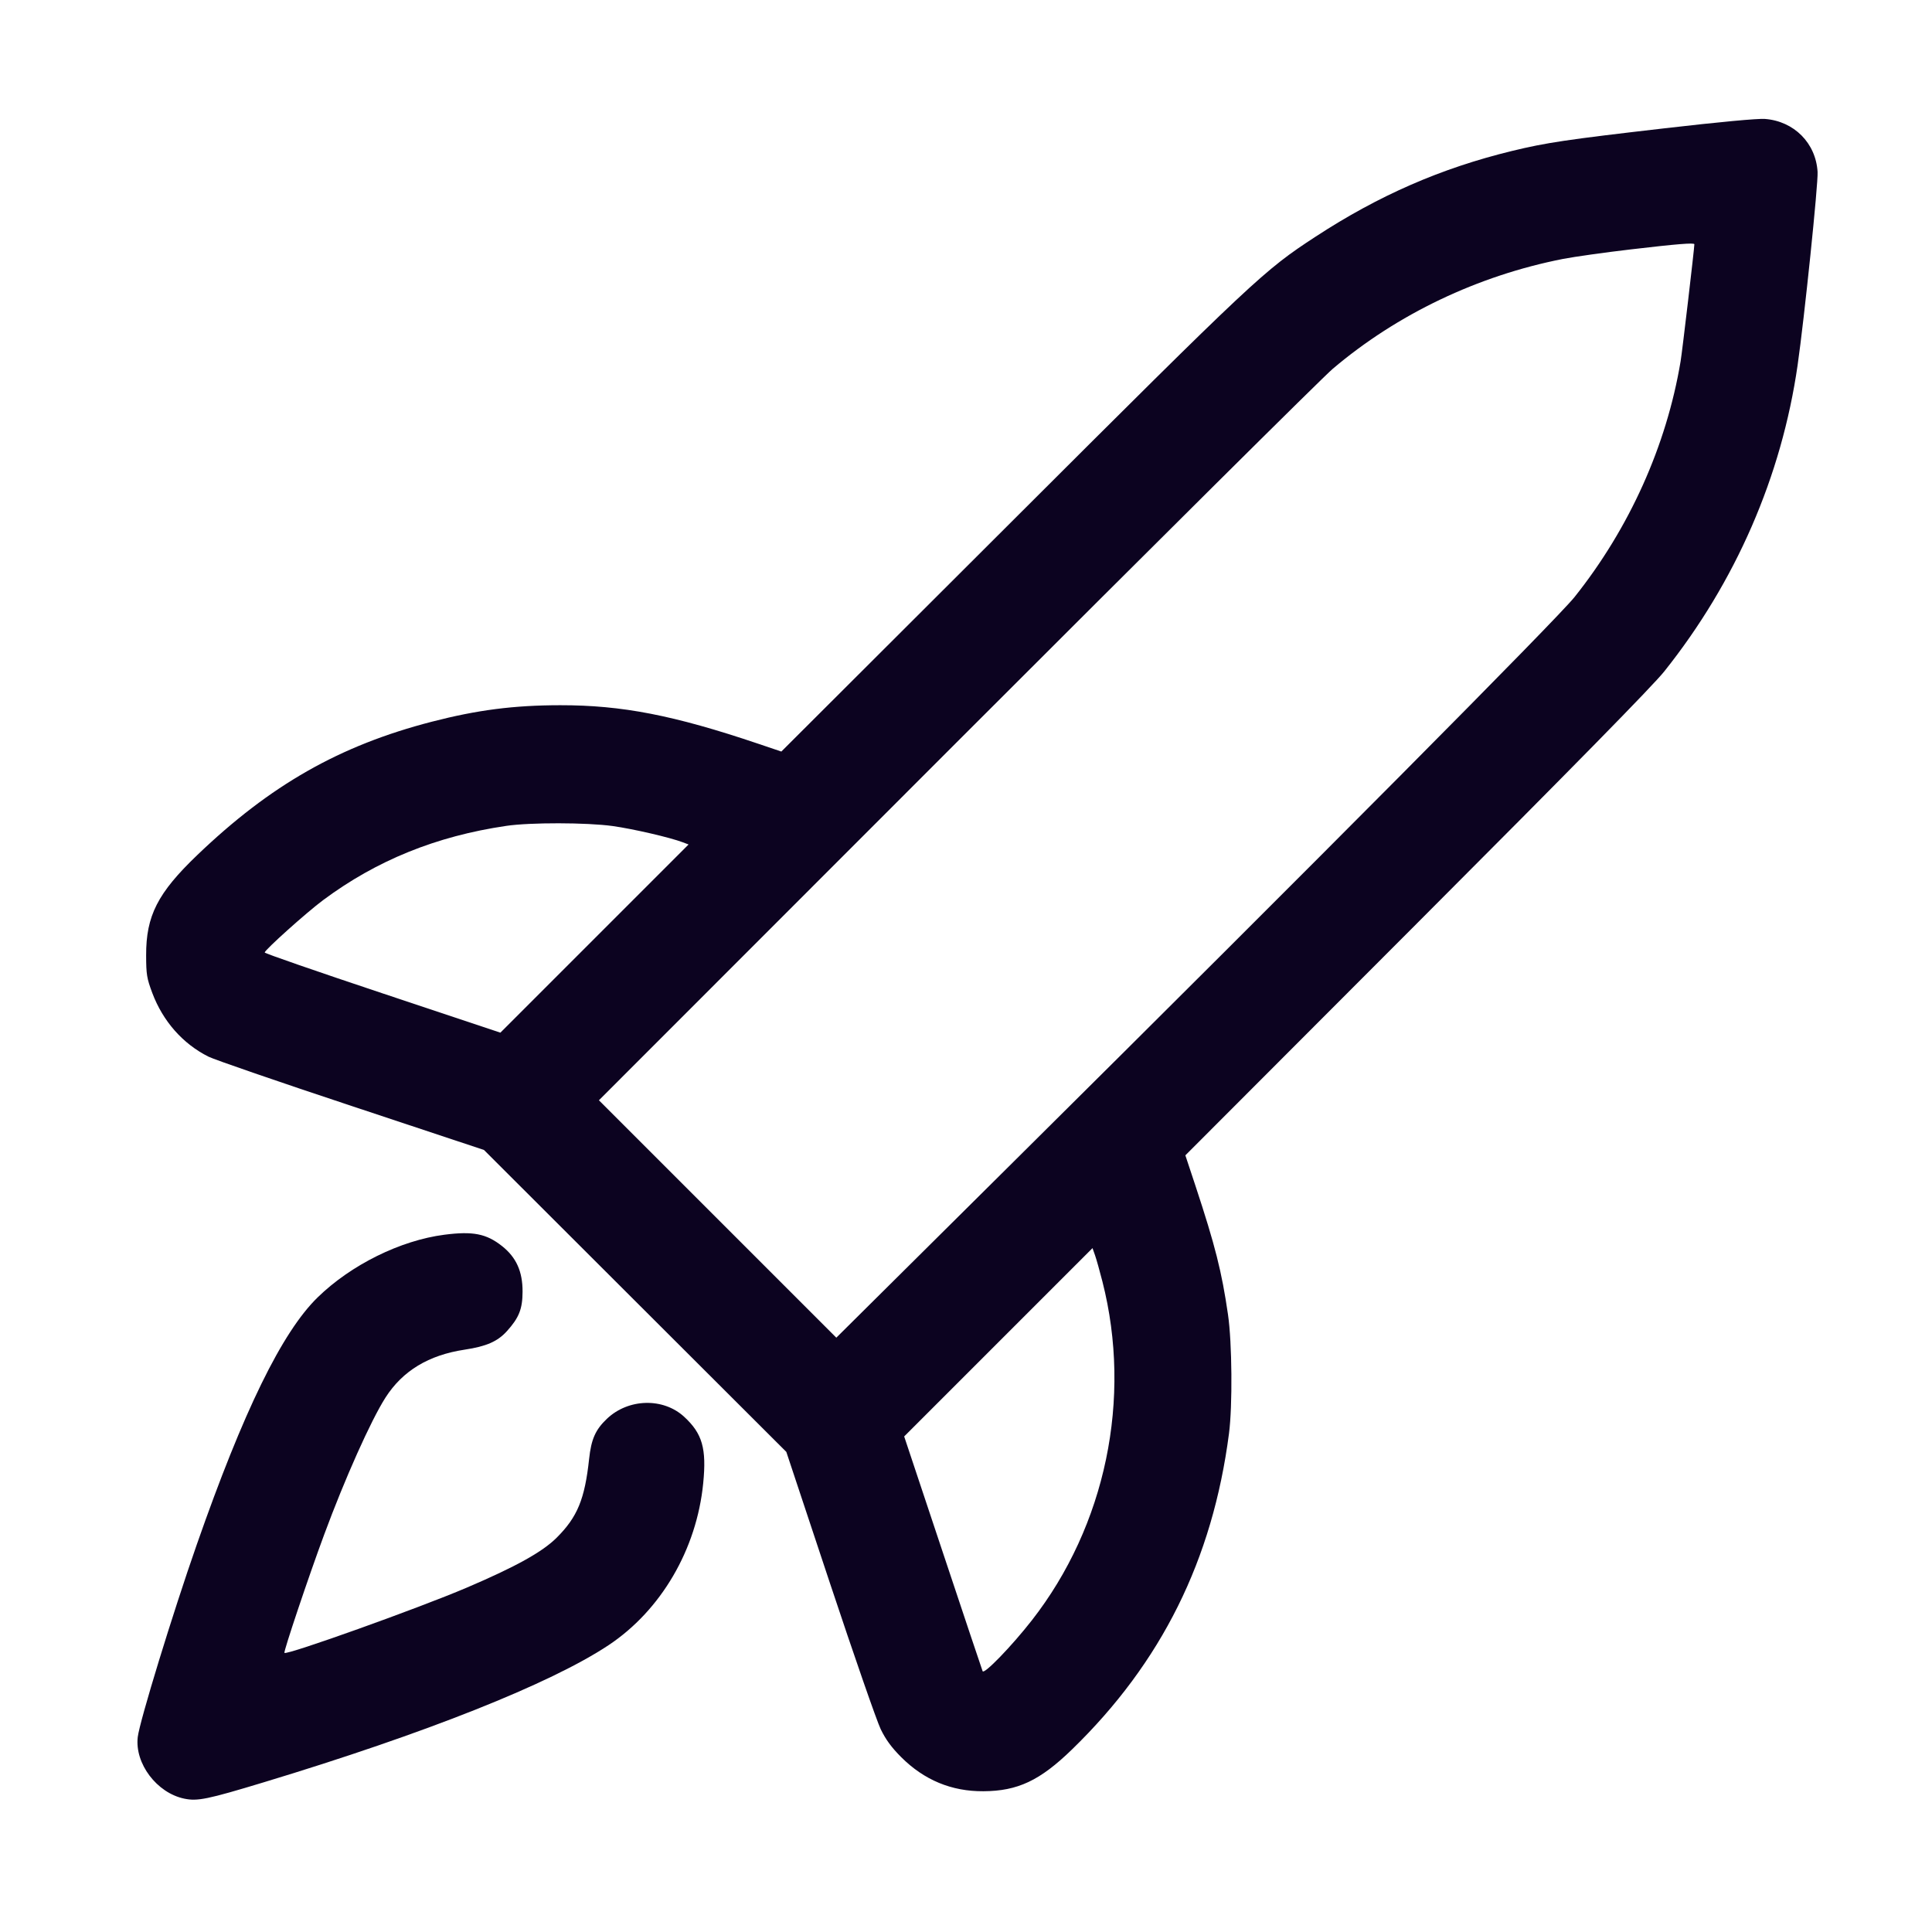 <svg xmlns="http://www.w3.org/2000/svg" width="50" height="50" viewBox="0 0 50 50" version="1.1">
	<path d="M43.075 3.321C40.55 3.612 40.018 3.691 39.125 3.908C37.295 4.353 35.68 5.058 34.05 6.123C32.706 7 32.486 7.207 26.173 13.509L20.221 19.45 19.623 19.248C17.437 18.51 16.095 18.249 14.498 18.251C13.296 18.252 12.352 18.374 11.175 18.678C8.792 19.294 6.999 20.314 5.105 22.129C4.079 23.112 3.779 23.701 3.782 24.725C3.783 25.219 3.799 25.318 3.942 25.7C4.217 26.431 4.732 27.015 5.397 27.347C5.55 27.424 7.216 27.998 9.1 28.623L12.525 29.761 16.437 33.668L20.35 37.575 21.48 40.975C22.102 42.845 22.692 44.544 22.792 44.75C22.922 45.019 23.072 45.224 23.324 45.476C23.917 46.068 24.627 46.363 25.45 46.357C26.34 46.352 26.914 46.081 27.743 45.276C30.06 43.026 31.382 40.366 31.806 37.1C31.9 36.384 31.886 34.746 31.781 34.025C31.619 32.907 31.449 32.236 30.938 30.687L30.677 29.9 36.656 23.912C40.735 19.827 42.773 17.75 43.072 17.375C44.92 15.057 46.108 12.328 46.522 9.45C46.696 8.242 47.057 4.754 47.039 4.45C46.995 3.704 46.43 3.135 45.675 3.078C45.49 3.064 44.492 3.157 43.075 3.321M42.2 6.455C41.526 6.534 40.739 6.645 40.45 6.701C38.246 7.134 36.159 8.13 34.49 9.546C34.234 9.763 29.857 14.111 24.762 19.208L15.5 28.475 18.572 31.547L21.644 34.619 26.234 30.063C34.041 22.317 40.294 16.022 40.75 15.45C42.17 13.668 43.129 11.535 43.494 9.35C43.536 9.101 43.85 6.426 43.85 6.321C43.85 6.278 43.39 6.315 42.2 6.455M13.1 21.374C11.287 21.641 9.744 22.267 8.361 23.296C7.935 23.613 6.85 24.586 6.85 24.651C6.85 24.673 8.223 25.149 9.9 25.708L12.95 26.725 15.385 24.29L17.82 21.855 17.672 21.799C17.348 21.675 16.387 21.452 15.857 21.378C15.185 21.285 13.721 21.282 13.1 21.374M11.498 31.955C10.363 32.102 9.086 32.733 8.222 33.575C7.3 34.472 6.301 36.515 5.092 39.975C4.468 41.758 3.614 44.546 3.565 44.954C3.484 45.64 4.058 46.401 4.769 46.549C5.111 46.62 5.369 46.567 6.825 46.126C11.022 44.856 14.26 43.568 15.751 42.576C17.109 41.673 18.031 40.095 18.199 38.385C18.288 37.486 18.177 37.1 17.706 36.666C17.165 36.168 16.264 36.19 15.708 36.717C15.41 37 15.301 37.246 15.246 37.758C15.134 38.799 14.943 39.262 14.404 39.798C14.034 40.166 13.347 40.547 12.075 41.09C10.831 41.621 7.424 42.84 7.361 42.777C7.333 42.749 7.985 40.807 8.386 39.725C8.926 38.264 9.6 36.758 9.976 36.17C10.419 35.477 11.093 35.069 12.026 34.929C12.588 34.844 12.878 34.717 13.12 34.449C13.433 34.102 13.523 33.875 13.524 33.425C13.525 32.905 13.36 32.539 12.992 32.248C12.586 31.927 12.239 31.859 11.498 31.955M25.837 34.738L23.4 37.175 24.4 40.175C24.95 41.825 25.413 43.209 25.43 43.25C25.466 43.342 26.184 42.6 26.705 41.933C28.616 39.484 29.302 36.193 28.531 33.168C28.462 32.897 28.376 32.591 28.34 32.488L28.274 32.301 25.837 34.738" stroke="none" fill="#0c0320" fill-rule="evenodd" stroke-width="0.05"></path>
</svg>